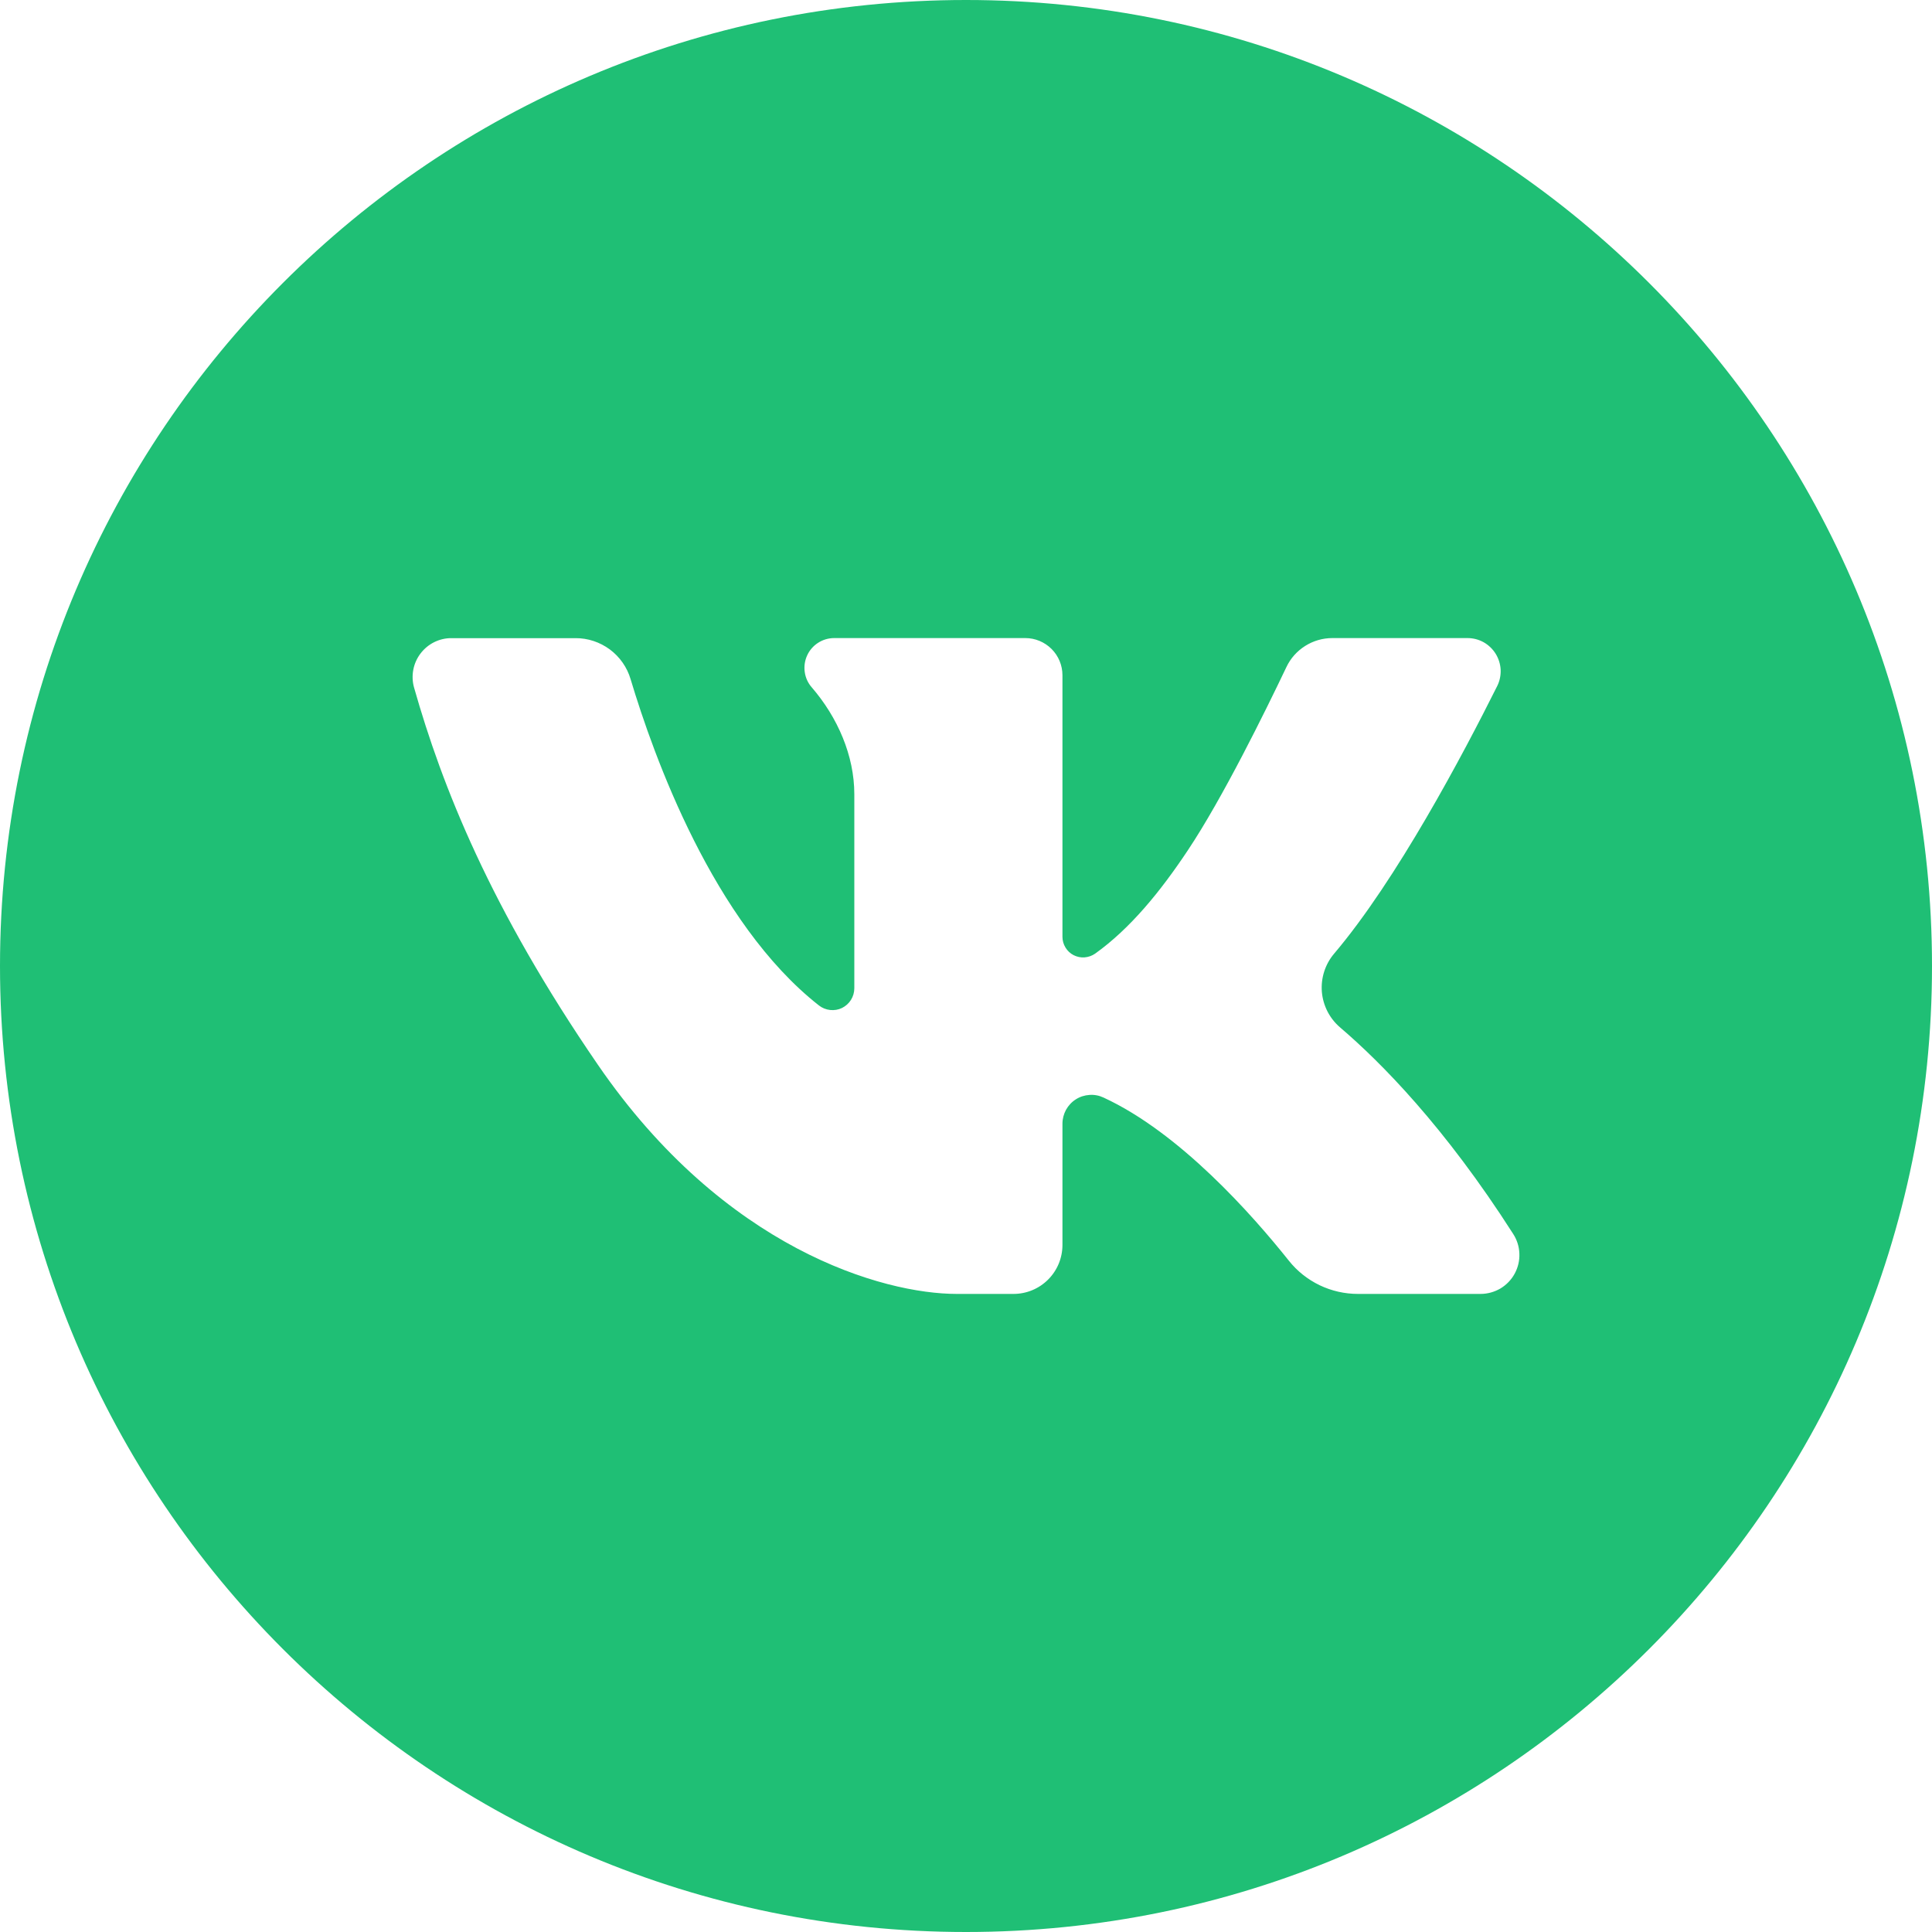 <?xml version="1.0" encoding="UTF-8"?> <svg xmlns="http://www.w3.org/2000/svg" width="26" height="26" viewBox="0 0 26 26" fill="none"> <path d="M13 0C5.82 0 0 5.82 0 13C0 20.18 5.82 26 13 26C20.18 26 26 20.18 26 13C26 5.82 20.18 0 13 0ZM19.925 17.413H18.275C18.096 17.413 17.92 17.373 17.759 17.296C17.598 17.218 17.456 17.106 17.345 16.966C16.85 16.345 15.876 15.244 14.852 14.771C14.793 14.743 14.728 14.73 14.662 14.735C14.597 14.739 14.534 14.759 14.479 14.794C14.423 14.829 14.378 14.878 14.346 14.935C14.315 14.993 14.298 15.057 14.298 15.122V16.754C14.298 16.84 14.281 16.926 14.248 17.006C14.215 17.086 14.166 17.159 14.105 17.22C14.044 17.281 13.971 17.33 13.891 17.363C13.811 17.396 13.726 17.413 13.639 17.413H12.876C11.884 17.413 9.748 16.809 8.046 14.329C6.596 12.217 5.949 10.58 5.572 9.252C5.55 9.175 5.547 9.093 5.562 9.013C5.577 8.934 5.61 8.859 5.659 8.795C5.708 8.73 5.771 8.678 5.843 8.642C5.916 8.606 5.995 8.587 6.076 8.588H7.745C7.911 8.587 8.073 8.641 8.207 8.74C8.341 8.84 8.439 8.98 8.486 9.139C8.797 10.177 9.6 12.416 11.021 13.531C11.064 13.565 11.117 13.586 11.171 13.592C11.226 13.598 11.282 13.589 11.331 13.565C11.381 13.54 11.423 13.503 11.452 13.456C11.481 13.41 11.497 13.355 11.497 13.3V10.687C11.497 10.17 11.273 9.654 10.924 9.25C10.873 9.192 10.841 9.121 10.83 9.045C10.819 8.969 10.83 8.891 10.862 8.821C10.893 8.752 10.945 8.692 11.009 8.651C11.074 8.609 11.149 8.587 11.226 8.587H13.799C13.931 8.587 14.058 8.64 14.152 8.734C14.245 8.827 14.298 8.954 14.298 9.087V12.607C14.298 12.658 14.312 12.708 14.339 12.752C14.365 12.795 14.403 12.831 14.448 12.854C14.494 12.877 14.545 12.888 14.595 12.884C14.646 12.88 14.695 12.863 14.737 12.834C15.209 12.497 15.614 12.001 15.986 11.442C16.454 10.74 17.025 9.579 17.312 8.977C17.367 8.86 17.455 8.762 17.564 8.693C17.673 8.624 17.8 8.587 17.929 8.587H19.749C19.825 8.587 19.9 8.606 19.966 8.643C20.032 8.68 20.088 8.734 20.128 8.798C20.168 8.863 20.191 8.937 20.195 9.012C20.198 9.088 20.183 9.164 20.149 9.232C19.689 10.153 18.795 11.843 17.953 12.835C17.833 12.977 17.774 13.162 17.789 13.348C17.805 13.534 17.893 13.706 18.035 13.827C18.584 14.296 19.441 15.162 20.364 16.606C20.415 16.685 20.444 16.776 20.447 16.87C20.451 16.964 20.429 17.057 20.384 17.14C20.339 17.223 20.273 17.291 20.192 17.34C20.111 17.387 20.019 17.413 19.925 17.413V17.413Z" fill="#1FBF75"></path> </svg> 